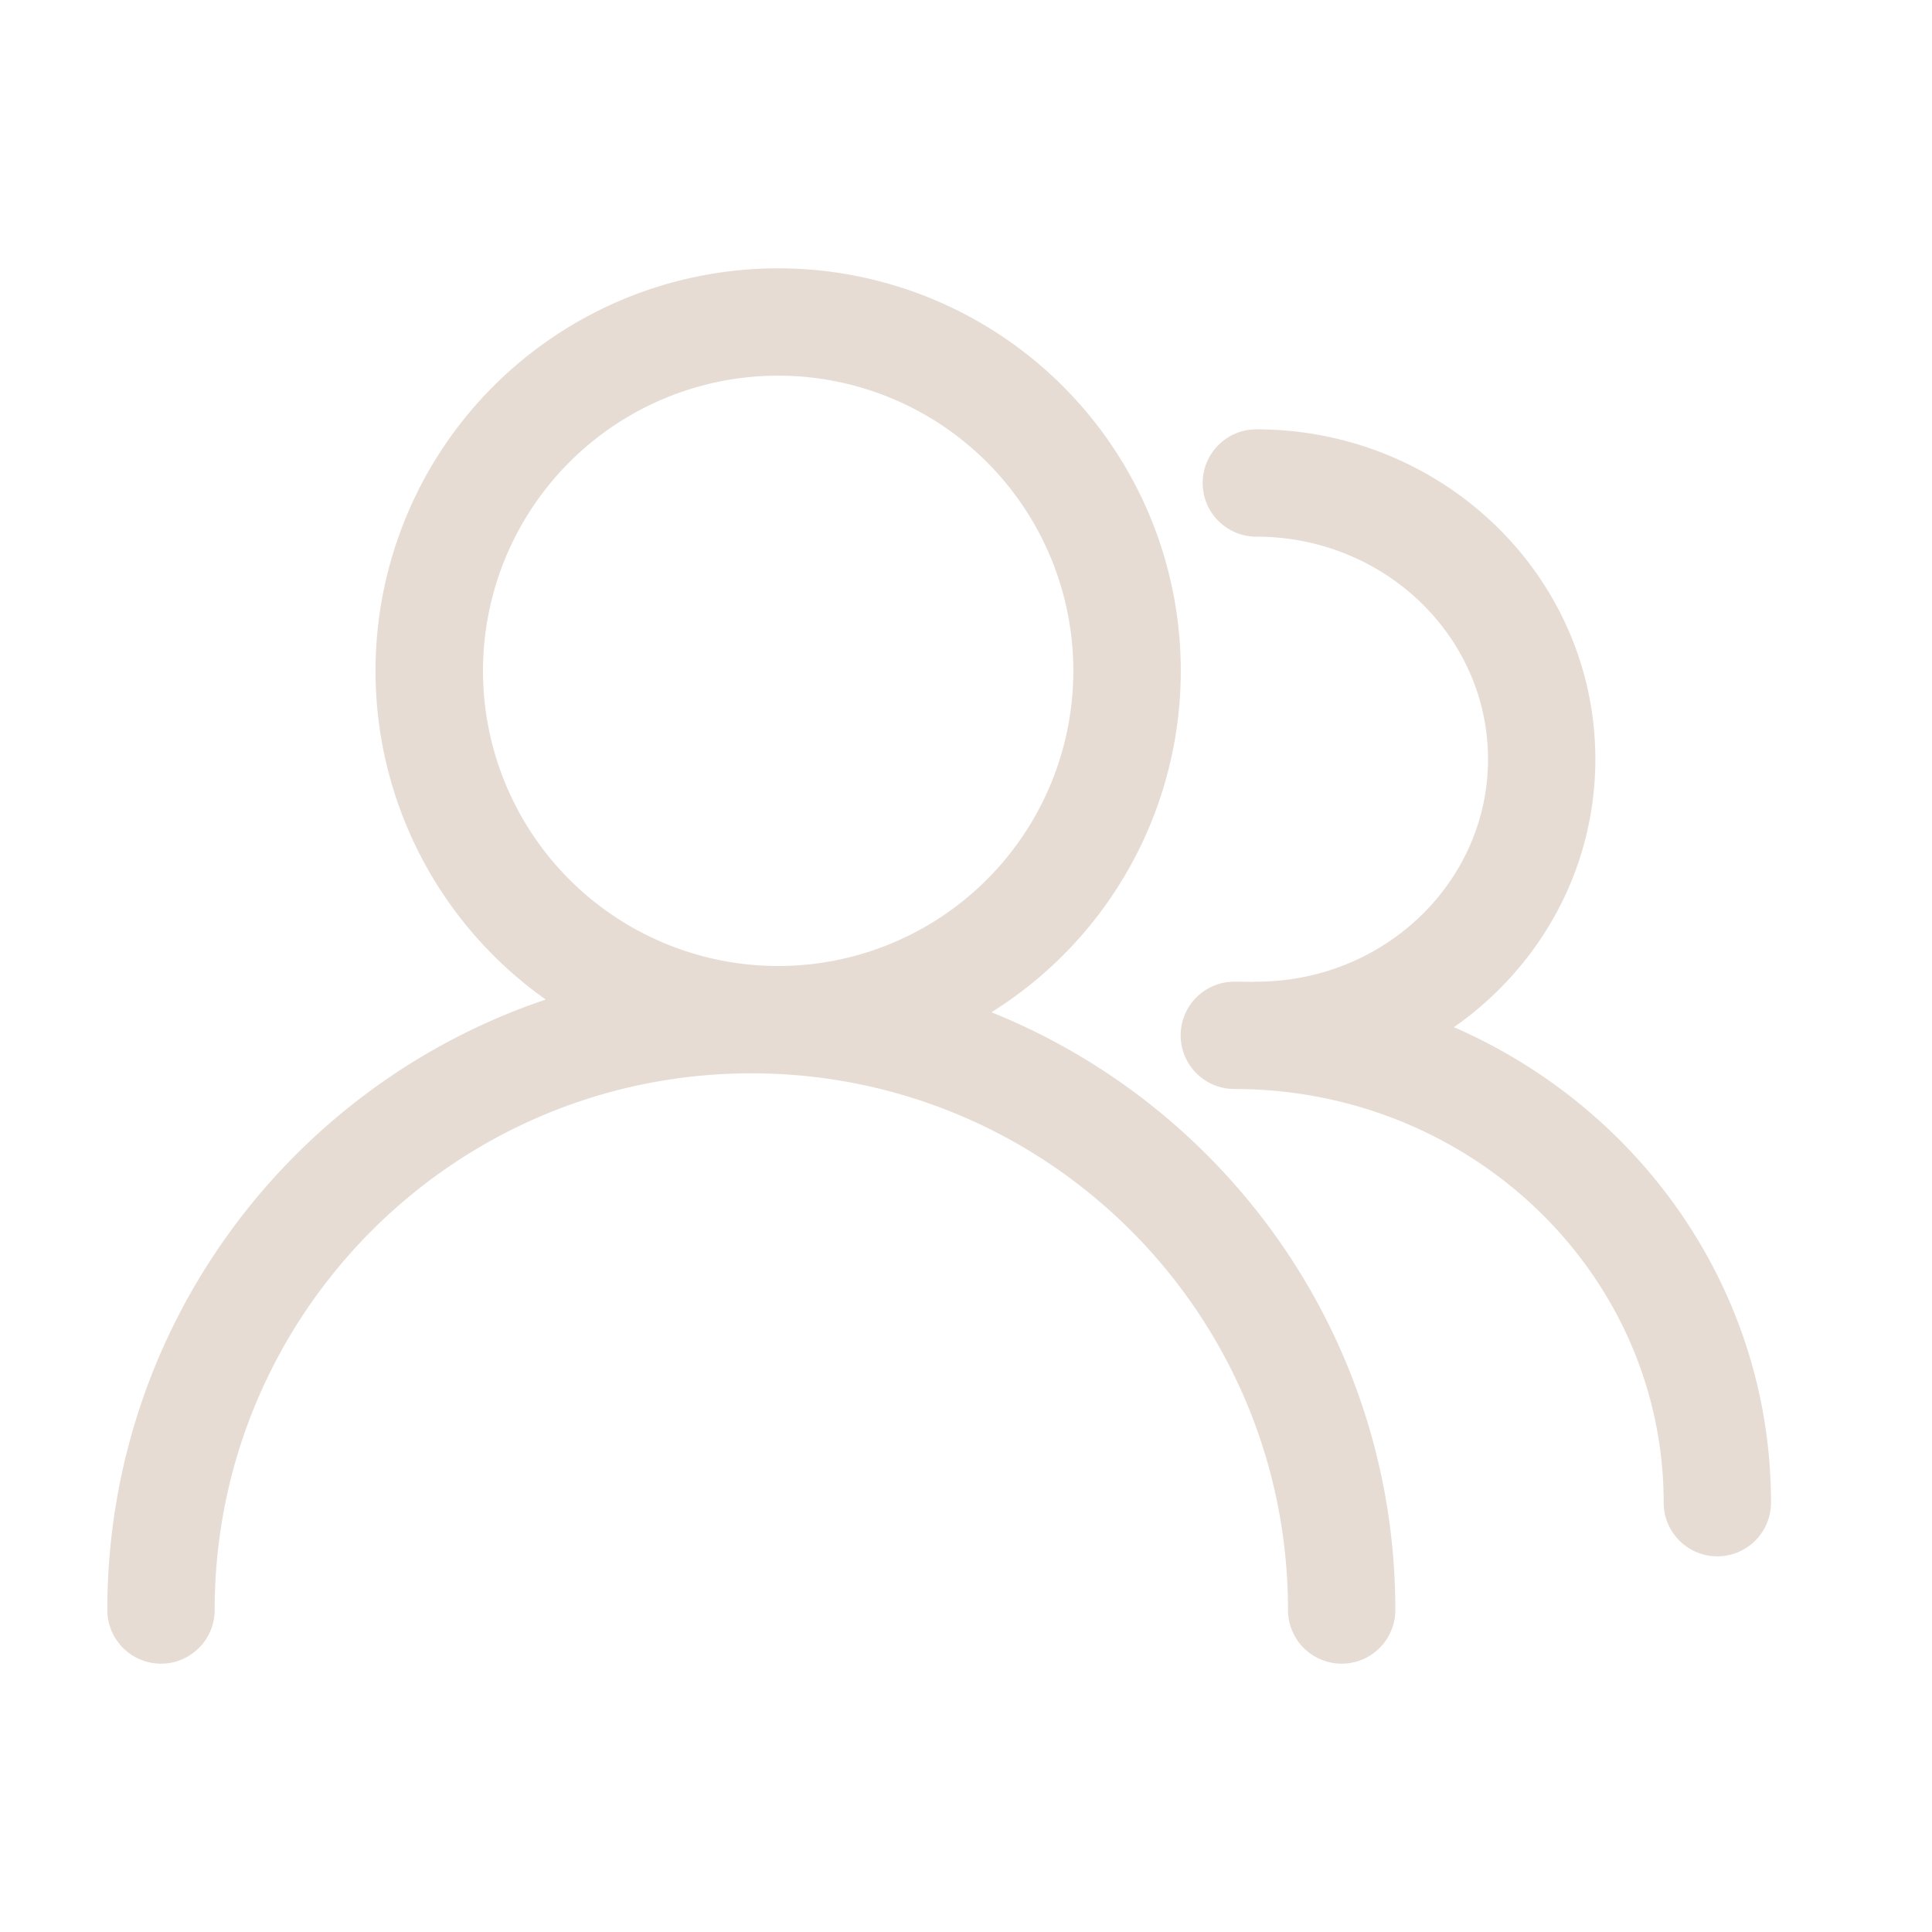 <?xml version="1.0" standalone="no"?><!DOCTYPE svg PUBLIC "-//W3C//DTD SVG 1.1//EN" "http://www.w3.org/Graphics/SVG/1.1/DTD/svg11.dtd"><svg t="1744256217236" class="icon" viewBox="0 0 1024 1024" version="1.1" xmlns="http://www.w3.org/2000/svg" p-id="28550" xmlns:xlink="http://www.w3.org/1999/xlink" width="200" height="200"><path d="M412.444 142.222a213.333 213.333 0 0 1 113.038 394.297C650.951 586.951 739.556 709.803 739.556 853.333a28.444 28.444 0 0 1-56.889 0c0-157.099-127.346-284.444-284.444-284.444S113.778 696.235 113.778 853.333a28.444 28.444 0 0 1-56.889 0c0-150.414 97.28-278.101 232.363-323.556A213.333 213.333 0 0 1 412.444 142.222z m253.44 85.333c99.015 0 179.684 78.052 179.684 174.82 0 58.596-29.582 110.364-74.951 142.052C869.604 587.548 938.667 684.089 938.667 796.444a28.444 28.444 0 0 1-56.889 0c0-120.889-101.66-219.25-227.556-219.25a28.444 28.444 0 0 1 0-56.889c3.015 0 6.03 0.028 9.045 0.114l2.588-0.114c68.039 0 122.823-53.02 122.823-117.931S733.895 284.444 665.884 284.444a28.444 28.444 0 0 1 0-56.889zM412.444 199.111a156.444 156.444 0 1 0 0 312.889 156.444 156.444 0 0 0 0-312.889z" fill="#e6dcd3" p-id="28551"></path></svg>